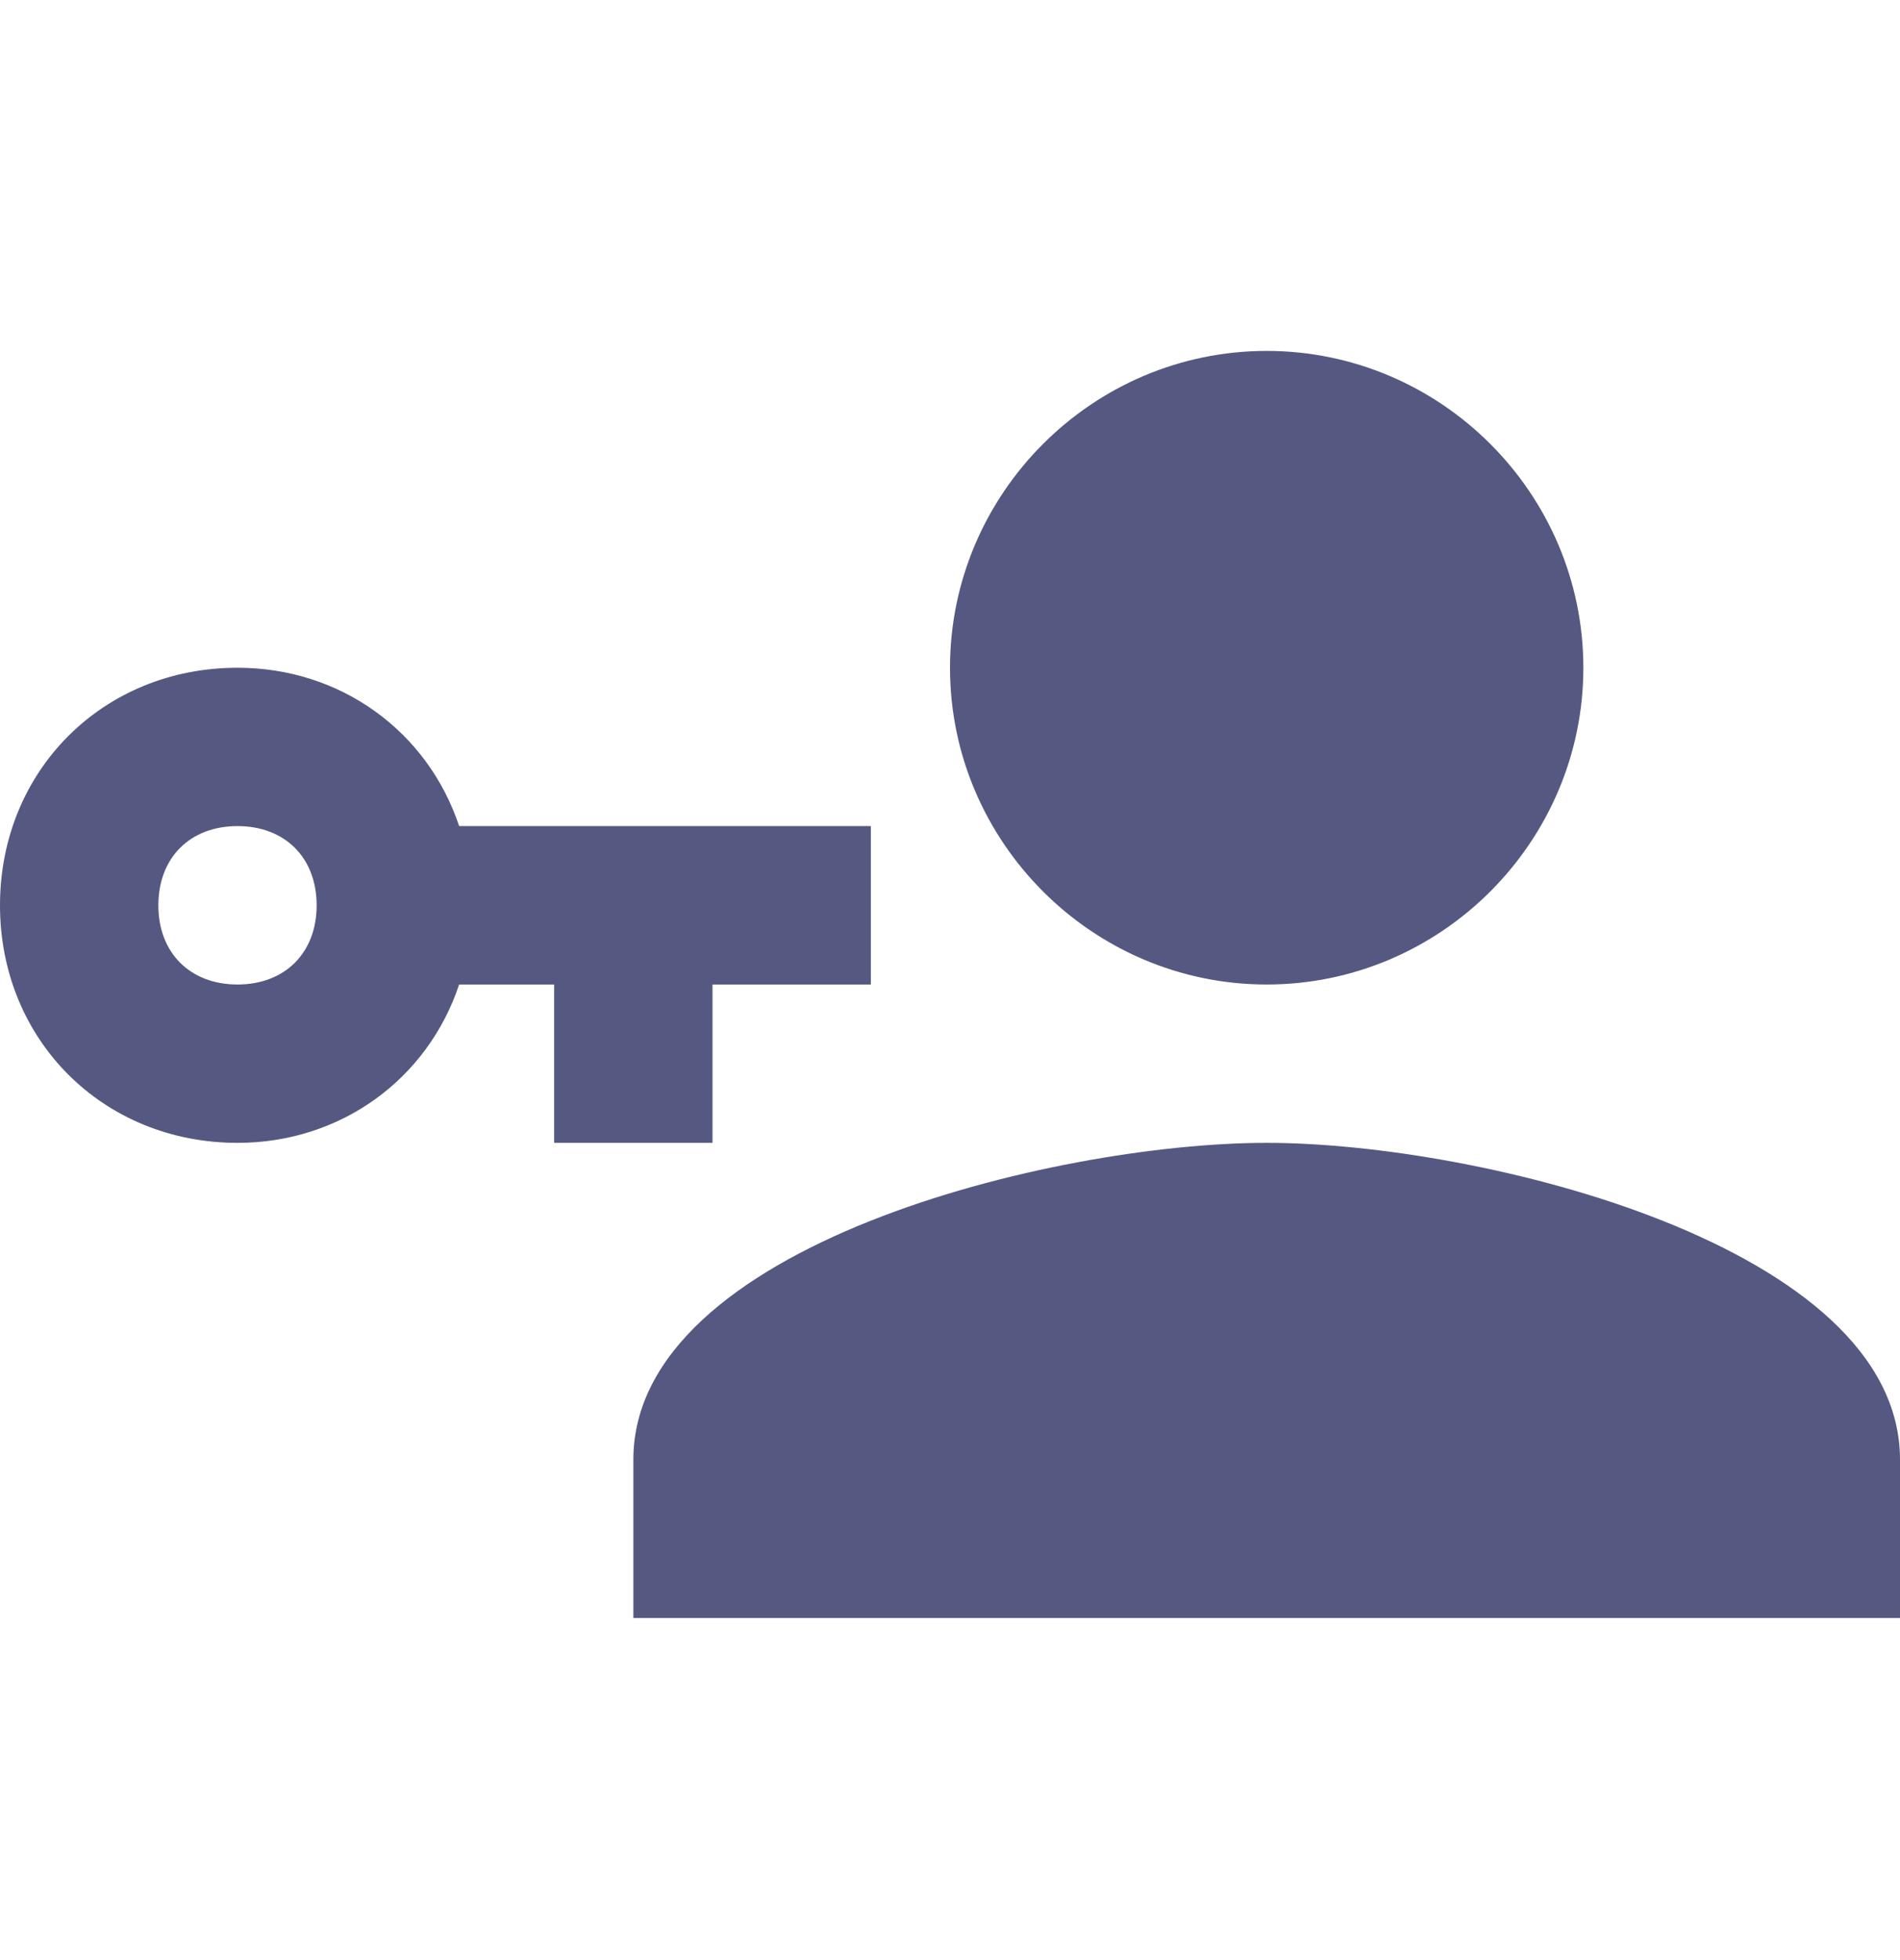<svg width="32" height="33" viewBox="0 0 32 33" fill="none" xmlns="http://www.w3.org/2000/svg">
<g opacity="0.75">
<path d="M14.667 13.908V16.575H12V19.241H9.333V16.575H7.733C7.2 18.175 5.733 19.241 4 19.241C1.733 19.241 0 17.508 0 15.242C0 12.975 1.733 11.242 4 11.242C5.733 11.242 7.2 12.308 7.733 13.908H14.667ZM4 13.908C3.2 13.908 2.667 14.441 2.667 15.242C2.667 16.041 3.2 16.575 4 16.575C4.8 16.575 5.333 16.041 5.333 15.242C5.333 14.441 4.8 13.908 4 13.908ZM21.333 19.241C24.933 19.241 32 20.975 32 24.575V27.241H10.667V24.575C10.667 20.975 17.733 19.241 21.333 19.241ZM21.333 16.575C18.4 16.575 16 14.175 16 11.242C16 8.308 18.4 5.908 21.333 5.908C24.267 5.908 26.667 8.308 26.667 11.242C26.667 14.175 24.267 16.575 21.333 16.575Z" fill="#1C2157"/>
</g>
</svg>
